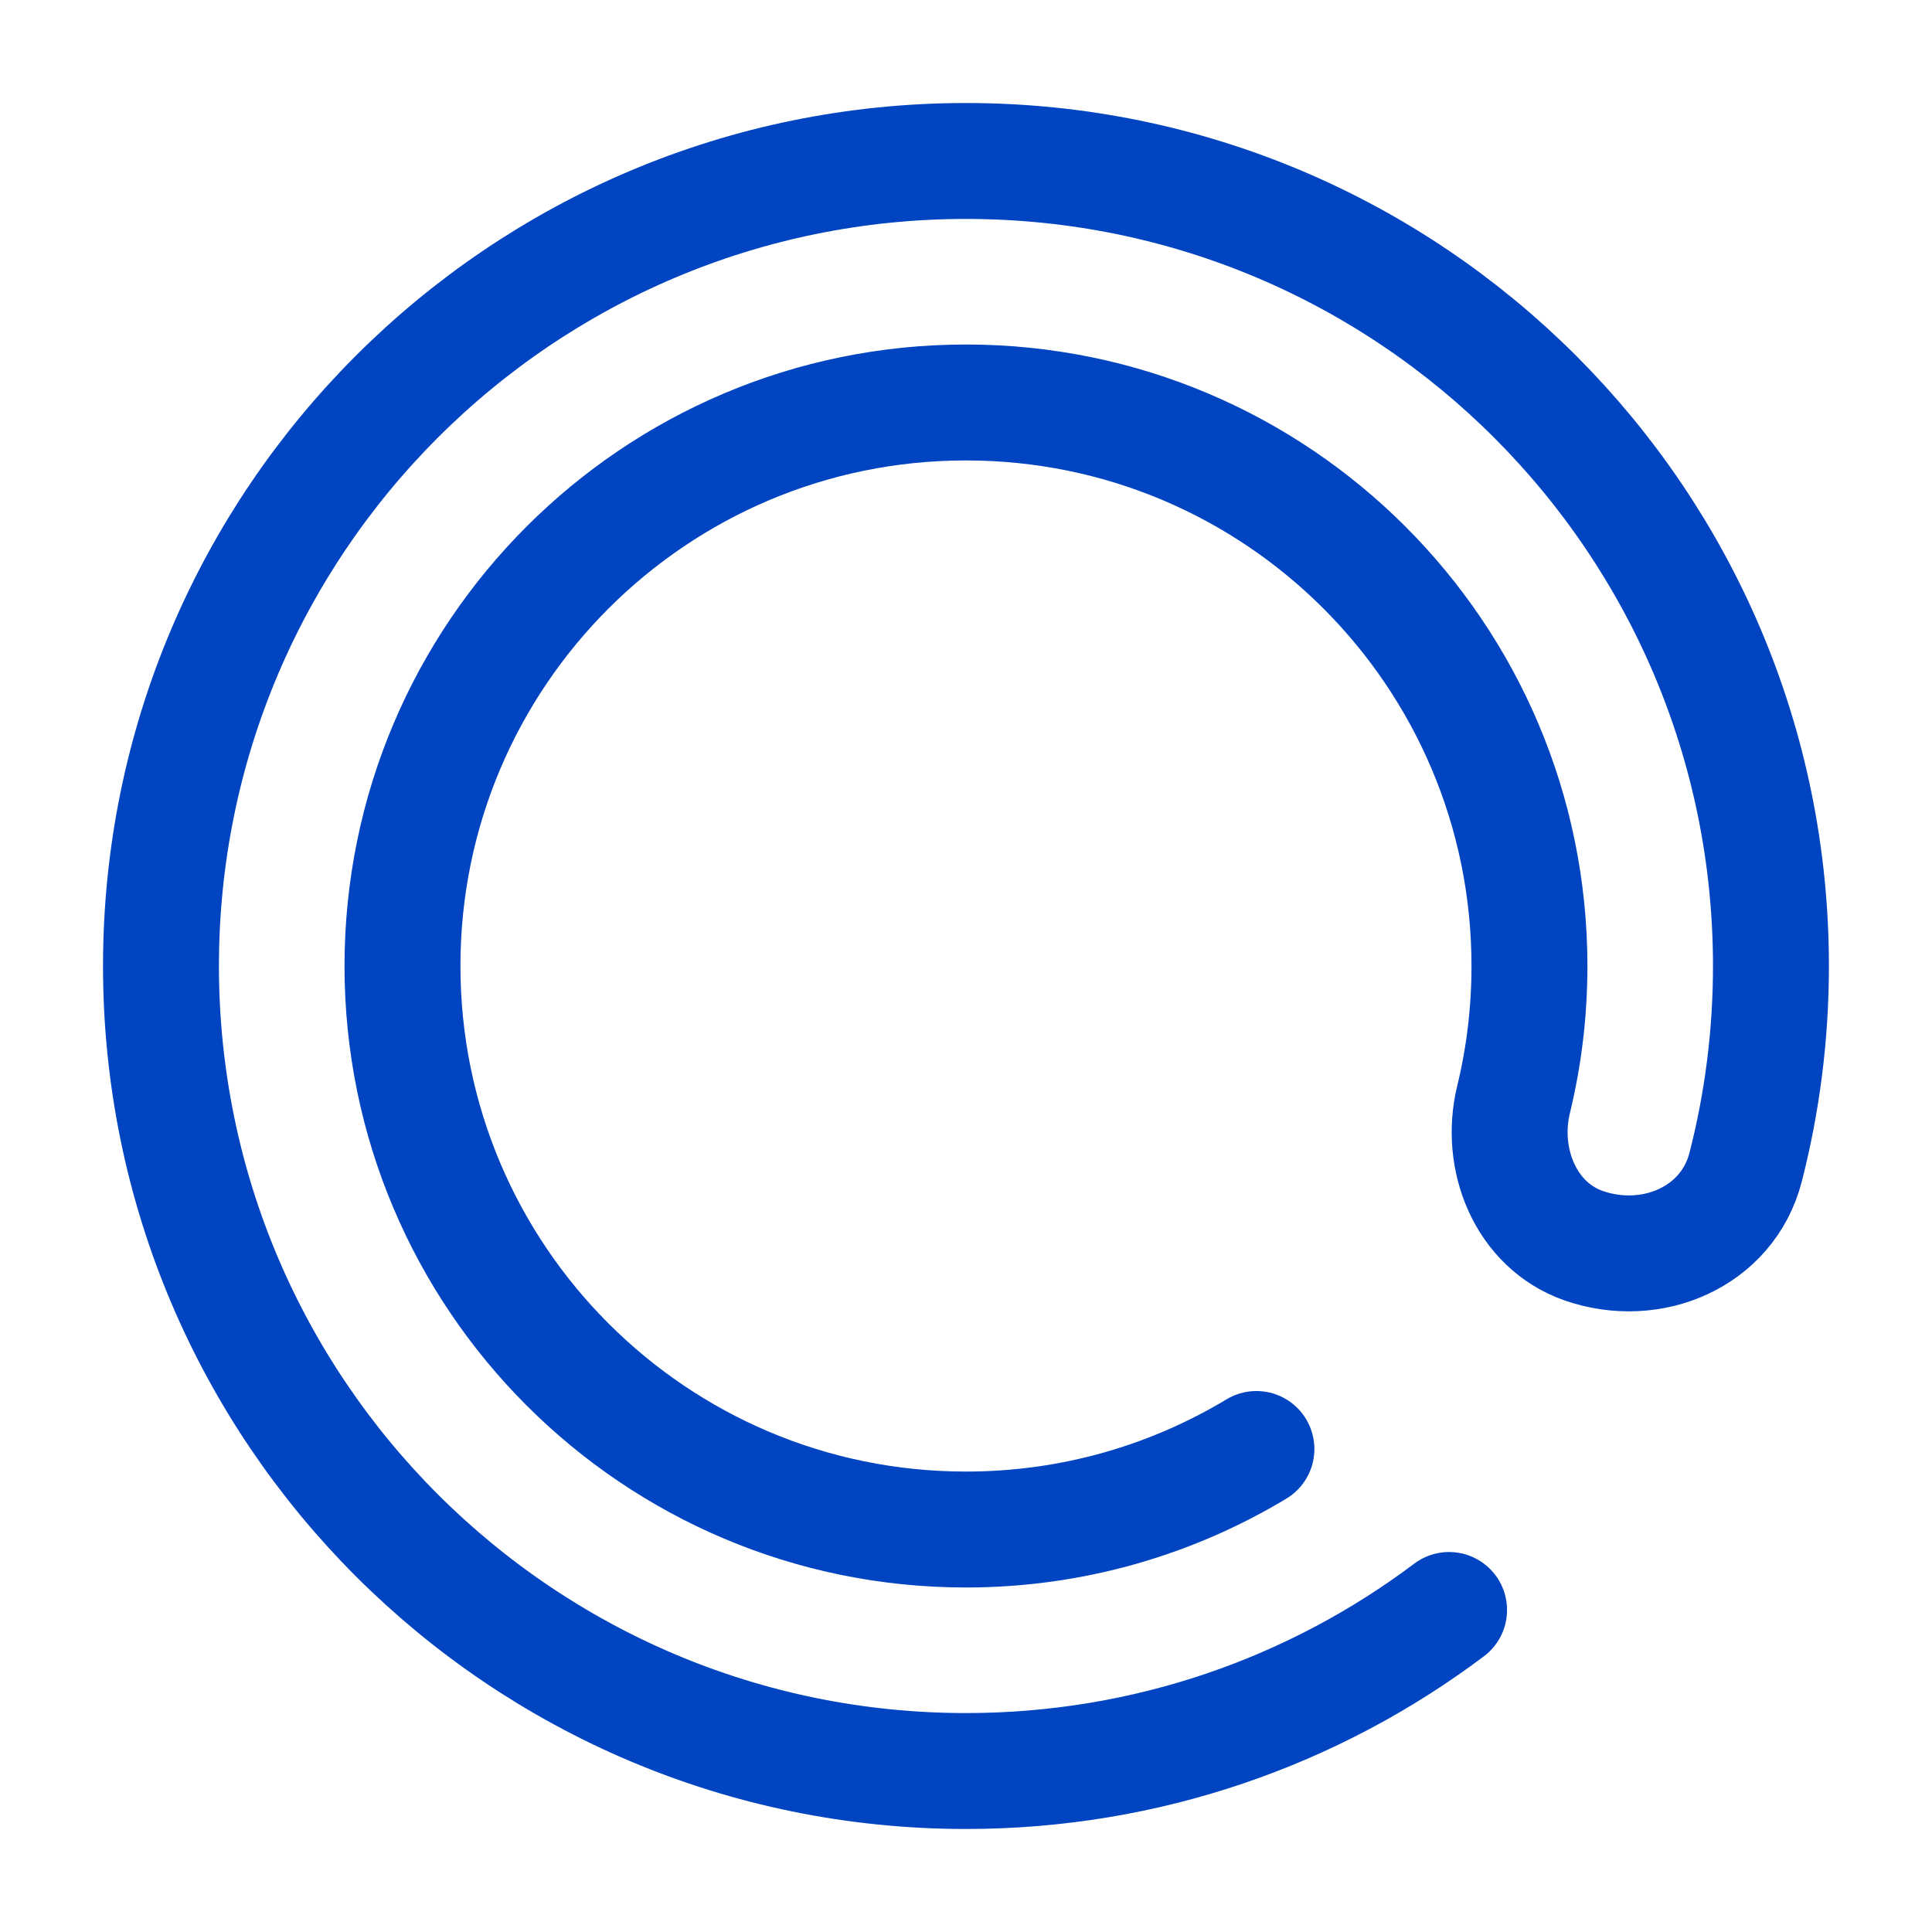 <svg width="25" height="25" viewBox="0 0 25 25" fill="none" xmlns="http://www.w3.org/2000/svg">
<path d="M18.751 20.833C17.01 22.142 14.845 22.917 12.5 22.917C6.747 22.917 2.083 18.253 2.083 12.5C2.083 6.747 6.747 2.083 12.5 2.083C18.253 2.083 22.916 6.747 22.916 12.5C22.916 13.399 22.802 14.272 22.588 15.104C22.356 16.008 21.369 16.427 20.489 16.118C19.741 15.854 19.398 15 19.585 14.229C19.72 13.675 19.791 13.096 19.791 12.5C19.791 8.473 16.527 5.208 12.5 5.208C8.473 5.208 5.208 8.473 5.208 12.5C5.208 16.527 8.473 19.792 12.5 19.792C13.874 19.792 15.16 19.411 16.258 18.75" stroke="#0044C1" stroke-width="1.5" stroke-linecap="round"/>
</svg>
